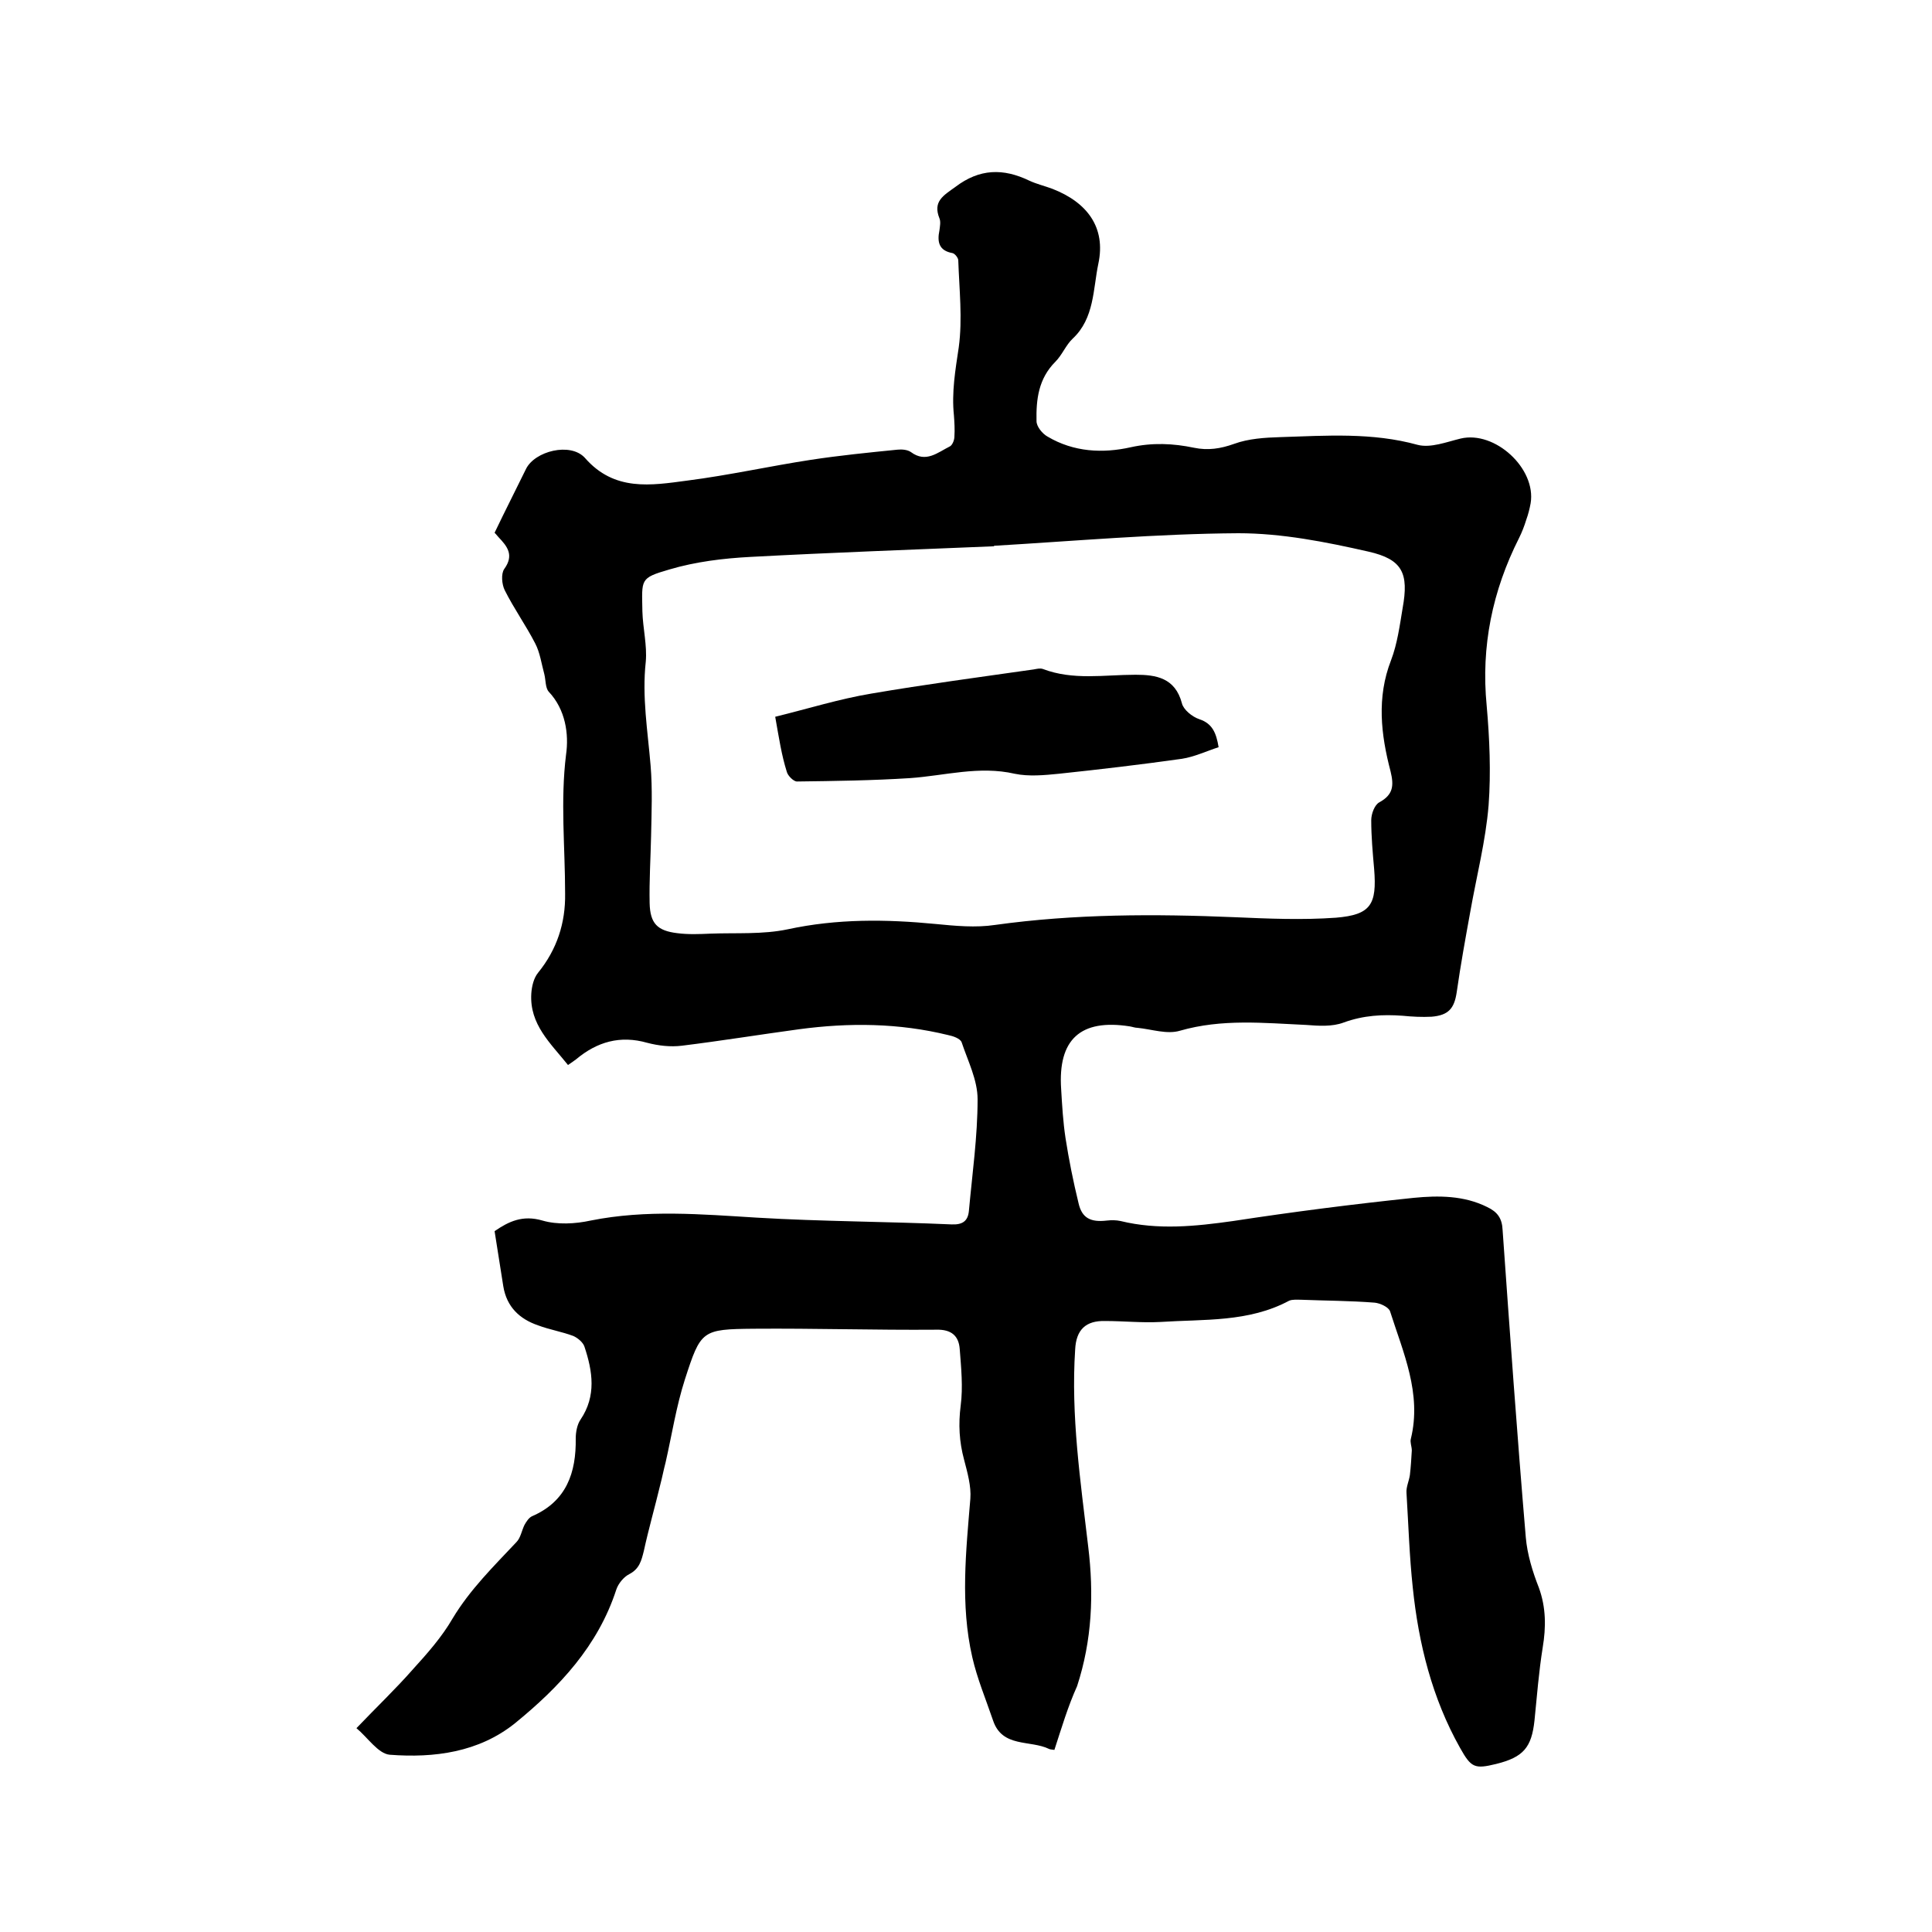 <svg enable-background="new 0 0 400 400" viewBox="0 0 400 400" xmlns="http://www.w3.org/2000/svg"><path d="m218.3 362.3c-.7-.1-.9-.1-1.1-.2-3.9-1.9-9.7-.2-11.6-5.9-1.5-4.4-3.3-8.7-4.3-13.1-2.5-10.9-1.3-21.9-.4-32.8.2-2.6-.6-5.4-1.3-8.1-1-3.7-1.2-7.3-.7-11.2.5-3.8.1-7.8-.2-11.7-.2-2.7-1.7-4.1-4.9-4-12.6.1-25.1-.3-37.7-.2-10.8.1-11 .3-14.3 10.5-1.8 5.6-2.7 11.5-4 17.2-.4 1.5-.7 3.1-1.1 4.6-1.1 4.6-2.4 9.1-3.4 13.7-.5 2-.9 3.7-3 4.8-1.2.6-2.3 2-2.7 3.2-3.8 11.7-11.8 20.2-21 27.7-7.5 6-16.7 7.2-25.9 6.5-2.4-.2-4.6-3.6-6.9-5.5 4.1-4.3 8.1-8.1 11.7-12.2 3-3.3 6-6.7 8.2-10.5 3.6-6 8.5-10.8 13.2-15.8.9-.9 1.1-2.4 1.7-3.6.4-.7.9-1.5 1.6-1.8 7.1-3.1 9.1-9 9-16.1 0-1.3.3-2.9 1-3.9 3.3-4.9 2.5-10 .8-15.1-.3-.9-1.4-1.8-2.3-2.2-2.4-.9-4.9-1.3-7.3-2.2-3.8-1.3-6.5-3.8-7.2-8.1-.6-3.7-1.2-7.5-1.8-11.4 2.9-2 5.8-3.4 9.9-2.2 3.1.9 6.8.7 10 0 11.5-2.3 22.9-1.3 34.4-.6 13.4.8 26.9.8 40.3 1.4 2.3.1 3.4-.7 3.6-2.8.7-7.7 1.8-15.4 1.8-23.1 0-4-2-7.9-3.3-11.8-.3-.8-1.8-1.3-2.8-1.5-10.2-2.5-20.5-2.6-30.9-1.2-8.1 1.1-16.1 2.4-24.2 3.4-2.4.3-4.9 0-7.2-.6-5.6-1.6-10.4-.2-14.7 3.4-.5.4-1 .7-1.7 1.2-3.6-4.5-8-8.4-7.6-14.8.1-1.5.5-3.2 1.4-4.3 3.9-4.8 5.7-10.3 5.6-16.4 0-9.6-1-19.2.2-28.8.6-4.2-.1-9.3-3.6-13-.7-.8-.6-2.4-.9-3.6-.6-2.2-.9-4.5-1.9-6.4-1.9-3.7-4.4-7.2-6.3-11-.6-1.2-.8-3.4-.1-4.4 2.1-2.9.6-4.7-1.2-6.6-.4-.5-.8-.9-.8-.9 2.2-4.6 4.4-8.9 6.5-13.2 1.8-3.7 9.2-5.6 12.2-2.3 6.1 7 13.7 5.7 21.2 4.7 8.6-1.1 17.1-3 25.6-4.3 5.9-.9 11.9-1.5 17.9-2.1.9-.1 2.1 0 2.8.5 3.1 2.3 5.5.1 8.1-1.2.5-.3.9-1.3.9-2 .1-1.5 0-3-.1-4.4-.5-4.8.3-9.4 1-14.1.8-5.9.1-12-.1-18 0-.5-.7-1.4-1.2-1.5-2.8-.5-3.2-2.3-2.7-4.7.1-.8.3-1.8 0-2.5-1.4-3.5.8-4.7 3.3-6.5 5-3.8 9.9-3.9 15.3-1.3 1.5.7 3.2 1.1 4.8 1.7 7.2 2.8 11.1 8 9.5 15.5-1.1 5.2-.8 11.3-5.3 15.5-1.4 1.3-2.2 3.4-3.6 4.8-3.5 3.5-4 7.8-3.9 12.3 0 1.1 1.2 2.6 2.3 3.2 5.4 3.2 11.4 3.5 17.2 2.2 4.5-1 8.8-.8 13.1.1 2.9.6 5.5.2 8.3-.8 3-1.1 6.4-1.3 9.6-1.4 9.5-.3 19-1 28.4 1.6 2.7.7 6-.6 8.9-1.3 7.1-1.7 15.7 6.2 14.5 13.4-.2 1.1-.5 2.3-.9 3.4-.4 1.3-.9 2.6-1.5 3.8-5.5 10.9-7.9 22.4-6.7 34.7.6 6.8.9 13.8.4 20.6-.6 7.4-2.5 14.7-3.8 22.1-1 5.5-2 11-2.8 16.6-.5 3.4-1.7 4.8-5.2 5.1-2 .1-4 0-6-.2-4.1-.3-8.1-.1-12.2 1.4-2.4.9-5.2.7-7.8.5-8.8-.4-17.4-1.3-26.1 1.2-2.7.8-5.8-.3-8.8-.6-.5 0-1-.2-1.6-.3-10.2-1.6-14.9 2.7-14.2 13 .2 3.4.4 6.8.9 10.1.7 4.5 1.6 9 2.7 13.5.7 3.1 2.5 4 5.9 3.6.9-.1 1.9-.1 2.8.1 7.8 1.9 15.5 1.1 23.3 0 12.4-1.9 24.9-3.5 37.4-4.8 5.1-.5 10.4-.5 15.2 1.9 2.1 1 3.1 2.3 3.2 4.8 1.5 21.2 3 42.4 4.8 63.6.3 3.5 1.4 7.1 2.7 10.4 1.5 4.1 1.5 8.2.8 12.4-.8 5-1.2 10.1-1.7 15.1-.6 5.6-2.3 7.6-7.9 9-4.5 1.1-5.2.8-7.5-3.3-5.8-10.3-8.6-21.6-9.8-33.2-.7-6.5-.9-13.1-1.3-19.6-.1-1.2.5-2.4.7-3.7.2-1.7.3-3.4.4-5.1 0-.8-.4-1.7-.2-2.4 2.3-9.4-1.6-17.9-4.3-26.4-.3-.9-2.1-1.7-3.2-1.8-5.1-.4-10.1-.4-15.2-.6-.8 0-1.8-.1-2.5.2-8.4 4.5-17.6 3.8-26.7 4.4-3.8.2-7.6-.2-11.4-.2-4-.1-6 1.8-6.2 5.9-.9 13.7 1.1 27.2 2.7 40.8 1.2 9.8.8 19.4-2.3 28.9-1.9 4.2-3.2 8.6-4.7 13.2zm-12.5-249.3v.1c-16.8.7-33.6 1.3-50.4 2.2-5.7.3-11.4 1-16.8 2.6-6.2 1.8-5.7 2-5.6 8.7.1 3.5 1 7 .7 10.4-.8 7.3.4 14.3 1 21.5.4 4.8.2 9.7.1 14.6-.1 4.6-.4 9.3-.3 13.9.1 4.2 1.6 5.7 5.7 6.2 2.3.3 4.6.2 6.9.1 5.3-.2 10.8.2 16-.9 10.2-2.2 20.3-2.1 30.6-1.1 4.1.4 8.3.8 12.3.2 16.5-2.3 33.1-2.3 49.7-1.6 6.9.3 13.9.6 20.9.1 7.2-.6 8.5-2.7 7.9-10.1-.3-3.4-.6-6.7-.6-10.1 0-1.3.7-3.2 1.7-3.7 2.9-1.6 3-3.5 2.3-6.4-2-7.6-2.9-15.3.1-23 1.3-3.4 1.8-7.2 2.4-10.8 1.3-7.2 0-10.1-7.1-11.7-8.8-2-17.9-3.8-26.9-3.8-16.8.1-33.7 1.6-50.6 2.6z"/><path d="m160.5 148.4c6.9-1.7 13.3-3.7 19.9-4.8 11.1-1.9 22.4-3.4 33.6-5 .6-.1 1.3-.3 1.9-.1 6.3 2.4 12.7 1.2 19.2 1.2 4.2 0 8.2.6 9.6 5.9.3 1.3 2.1 2.8 3.6 3.3 2.7.9 3.5 2.8 4 5.8-2.5.8-5 2-7.6 2.4-8.5 1.2-17 2.2-25.5 3.1-3 .3-6.2.6-9.1 0-7.4-1.7-14.5.4-21.7.9-7.8.5-15.6.6-23.4.7-.7 0-1.9-1.2-2.1-2-1.1-3.5-1.6-6.9-2.4-11.4z"/></svg>
